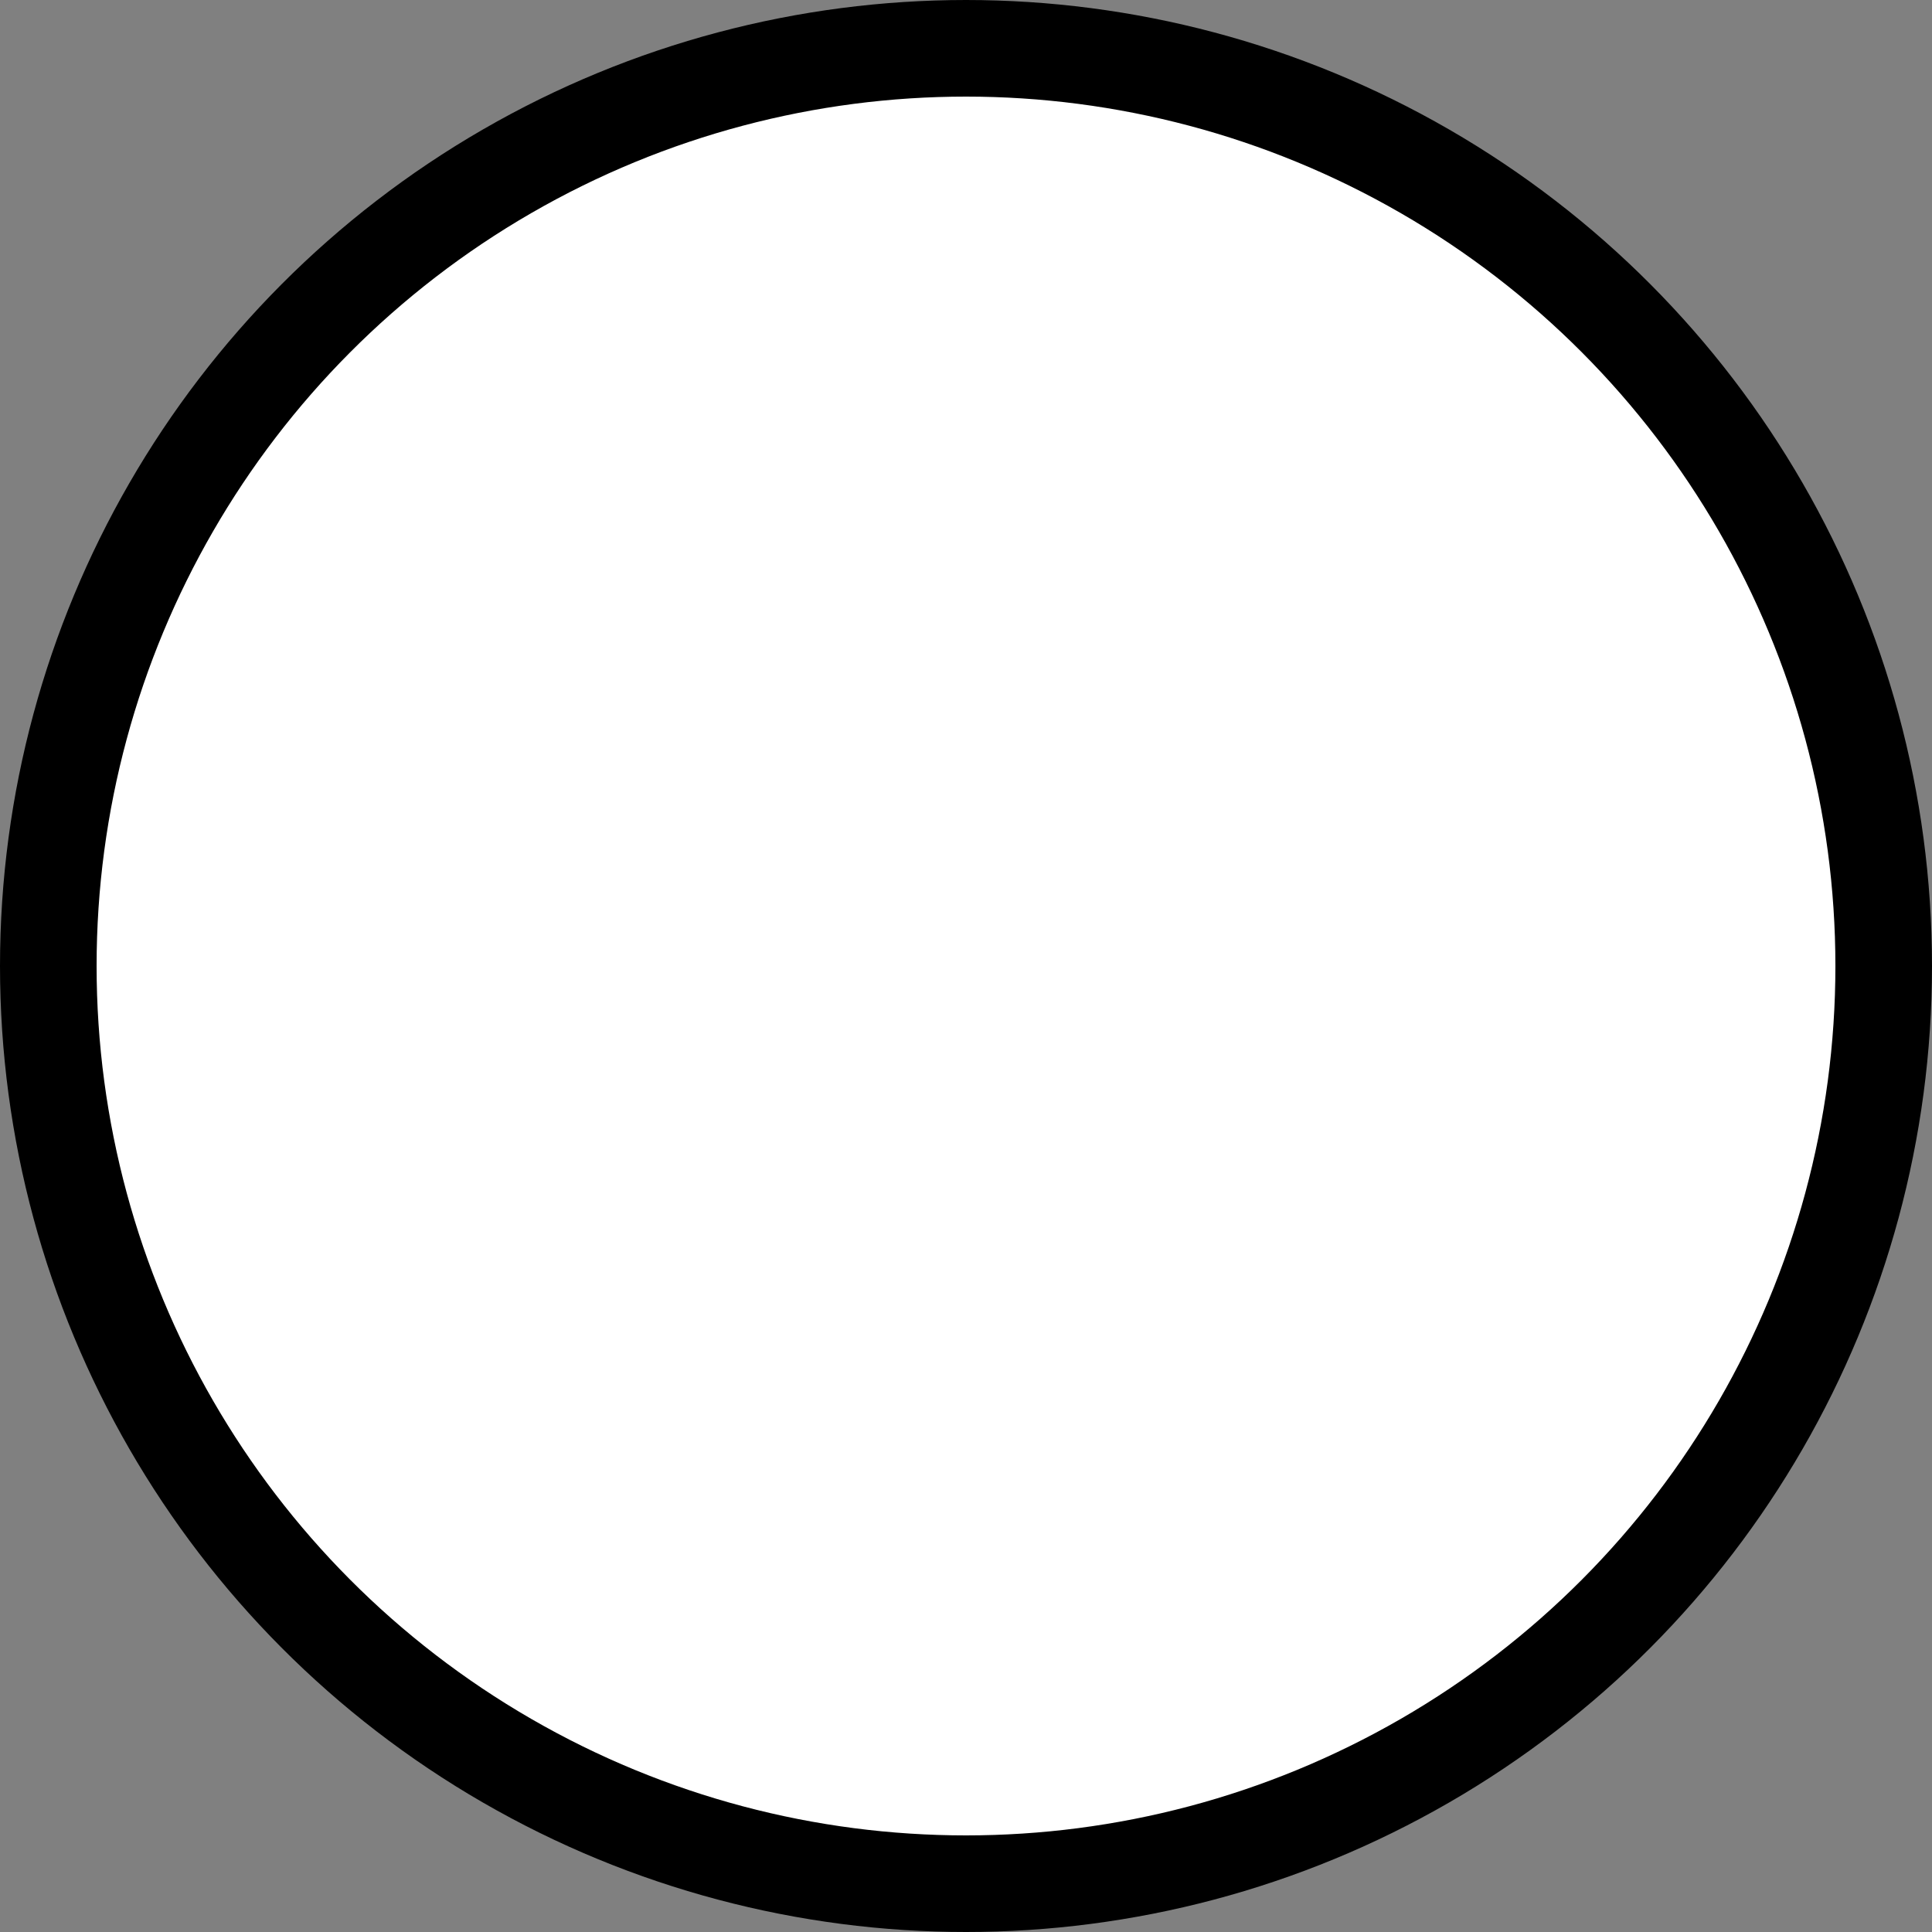 <svg width="20" height="20" viewBox="0 0 20 20" fill="none" xmlns="http://www.w3.org/2000/svg">
<rect x="0" y="0" width="20" height="20" fill="#808080" stroke="none"/>
<circle id="Ellipse 4" cx="10" cy="10" r="9.5" fill="white" stroke="black"/>
</svg>
